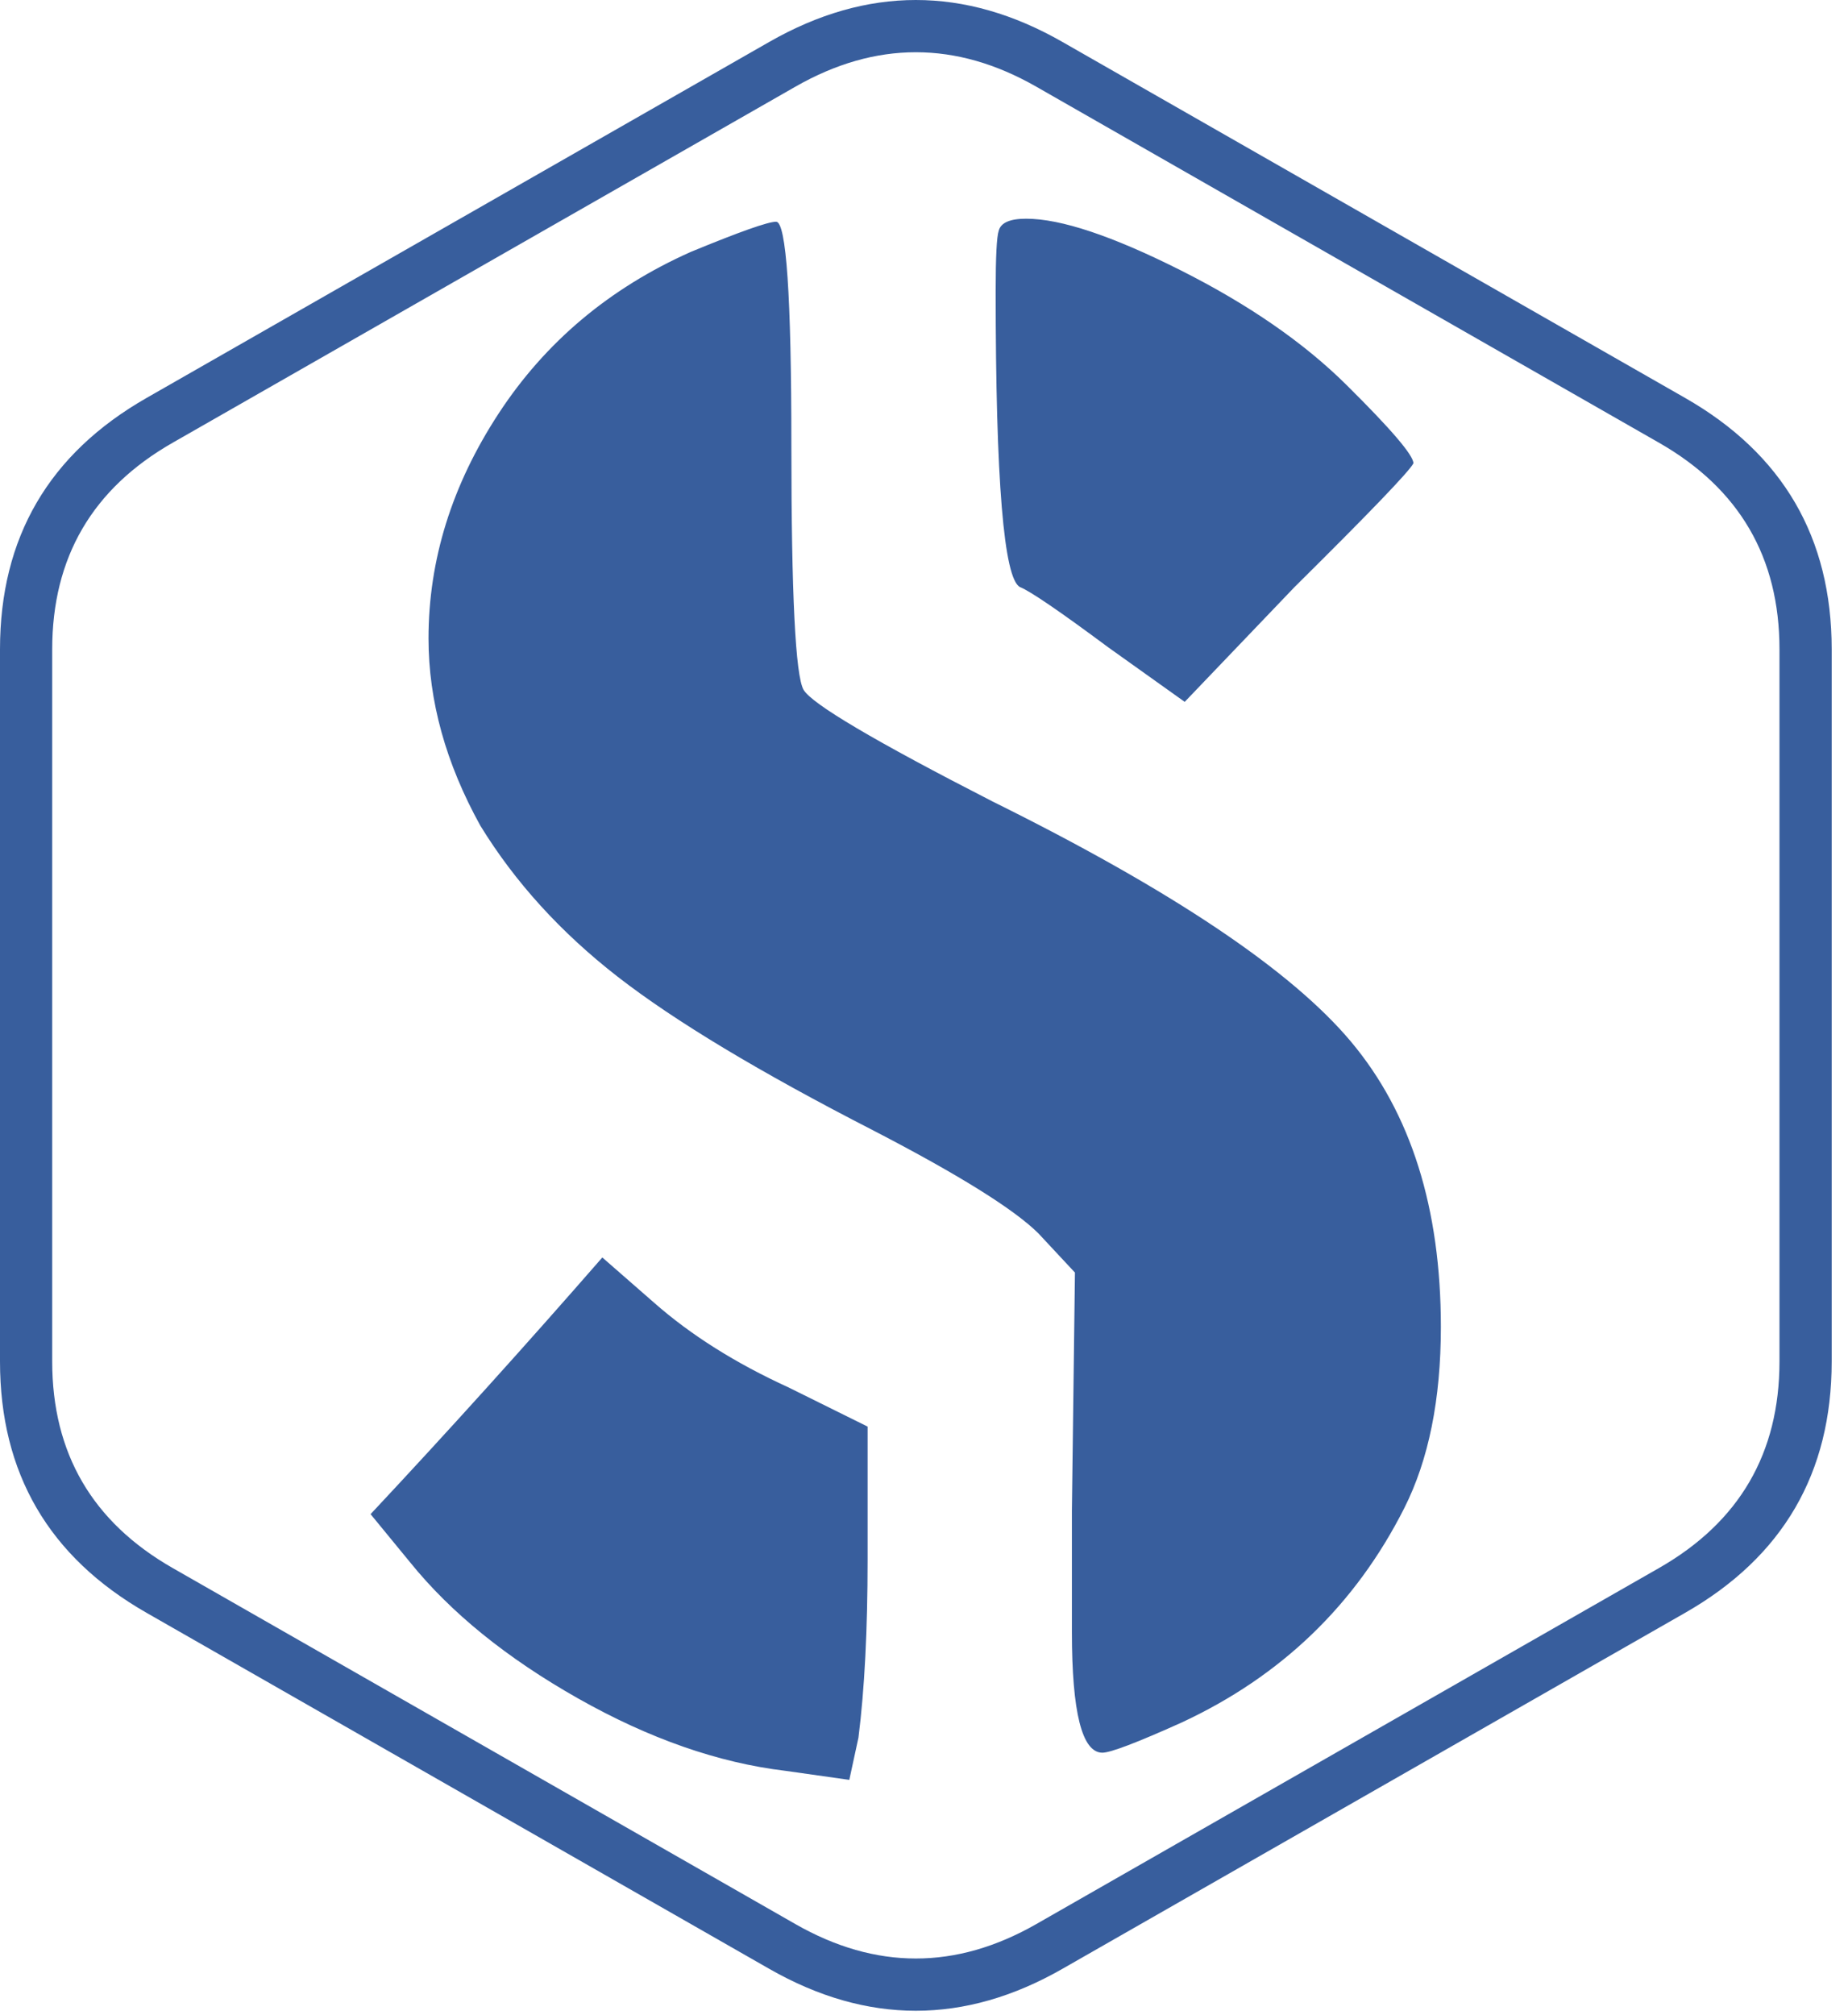 <svg xmlns="http://www.w3.org/2000/svg" version="1.1" xmlns:xlink="http://www.w3.org/1999/xlink" xmlns:svgjs="http://svgjs.dev/svgjs" width="100" height="109"><svg width="100" height="109" viewBox="0 0 100 109" fill="none" xmlns="http://www.w3.org/2000/svg">
<path d="M20.053 81.907C24.233 77.442 28.413 72.814 32.593 68.022L35.398 70.472C37.378 72.215 39.798 73.739 42.658 75.046L46.948 77.17V84.357C46.948 88.168 46.783 91.381 46.453 93.995L45.958 96.281L42.493 95.791C38.863 95.356 35.123 94.049 31.273 91.871C27.423 89.693 24.398 87.243 22.198 84.52L20.053 81.907ZM37.378 13.628C40.018 12.539 41.558 11.994 41.998 11.994C42.548 11.994 42.823 16.024 42.823 24.082C42.823 32.141 43.043 36.551 43.483 37.313C43.923 38.075 47.333 40.09 53.713 43.357C63.393 48.148 69.856 52.477 73.101 56.343C76.346 60.209 77.969 65.354 77.969 71.779C77.969 75.7 77.308 78.967 75.989 81.58C73.348 86.807 69.333 90.673 63.943 93.178C61.523 94.267 60.093 94.811 59.653 94.811C58.553 94.811 58.003 92.633 58.003 88.277V81.743L58.168 68.839L56.188 66.716C54.868 65.409 51.898 63.557 47.278 61.162C41.118 58.004 36.498 55.227 33.418 52.831C30.338 50.435 27.863 47.713 25.993 44.664C24.123 41.288 23.188 37.912 23.188 34.536C23.188 30.289 24.453 26.233 26.983 22.367C29.513 18.501 32.978 15.588 37.378 13.628ZM54.043 12.484C54.153 12.049 54.648 11.831 55.528 11.831C57.398 11.831 60.176 12.757 63.861 14.608C67.546 16.459 70.543 18.528 72.853 20.815C75.273 23.211 76.484 24.627 76.484 25.062C76.263 25.498 74.118 27.73 70.048 31.759L64.108 37.967L59.983 35.026C57.343 33.066 55.748 31.977 55.198 31.759C54.318 31.324 53.878 25.988 53.878 15.751C53.878 13.9 53.933 12.811 54.043 12.484ZM91.189 21.528C96.474 24.549 99.117 29.081 99.117 35.123V73.648C99.117 79.69 96.474 84.222 91.189 87.243L57.486 106.505C52.201 109.526 46.916 109.526 41.63 106.505L7.928 87.243C2.643 84.222 0 79.69 0 73.648V35.123C0 29.081 2.643 24.549 7.928 21.528L41.63 2.266C46.916 -0.755 52.201 -0.755 57.486 2.266L91.189 21.528ZM2.825 35.123V73.648C2.825 78.614 4.997 82.337 9.341 84.82L43.043 104.083C47.387 106.565 51.73 106.565 56.074 104.083L89.776 84.82C94.12 82.337 96.292 78.614 96.292 73.648V35.123C96.292 30.157 94.12 26.433 89.776 23.951L56.074 4.688C51.73 2.205 47.387 2.205 43.043 4.688L9.341 23.951C4.997 26.433 2.825 30.157 2.825 35.123Z" fill="#385E9D"></path>
</svg><style>@media (prefers-color-scheme: light) { :root { filter: none; } }
@media (prefers-color-scheme: dark) { :root { filter: none; } }
</style></svg>